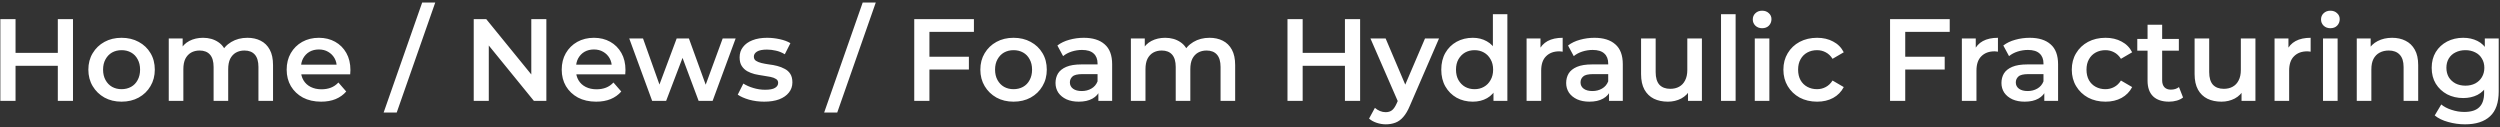 <?xml version="1.0" encoding="UTF-8"?> <svg xmlns="http://www.w3.org/2000/svg" width="471" height="24" viewBox="0 0 471 24" fill="none"><rect x="0" y="0" width="471" height="24" fill="#333333" stroke="none"/><path d="M10.892 3.6H13.752V19H10.892V3.6ZM2.928 19H0.068V3.6H2.928V19ZM11.112 12.4H2.686V9.958H11.112V12.4ZM22.895 19.154C21.692 19.154 20.621 18.897 19.683 18.384C18.744 17.856 18.003 17.137 17.46 16.228C16.918 15.319 16.646 14.285 16.646 13.126C16.646 11.953 16.918 10.919 17.46 10.024C18.003 9.115 18.744 8.403 19.683 7.89C20.621 7.377 21.692 7.12 22.895 7.12C24.112 7.12 25.19 7.377 26.128 7.89C27.082 8.403 27.823 9.107 28.351 10.002C28.893 10.897 29.165 11.938 29.165 13.126C29.165 14.285 28.893 15.319 28.351 16.228C27.823 17.137 27.082 17.856 26.128 18.384C25.19 18.897 24.112 19.154 22.895 19.154ZM22.895 16.8C23.569 16.8 24.171 16.653 24.698 16.36C25.227 16.067 25.637 15.641 25.93 15.084C26.238 14.527 26.392 13.874 26.392 13.126C26.392 12.363 26.238 11.711 25.93 11.168C25.637 10.611 25.227 10.185 24.698 9.892C24.171 9.599 23.576 9.452 22.916 9.452C22.242 9.452 21.64 9.599 21.113 9.892C20.599 10.185 20.189 10.611 19.881 11.168C19.573 11.711 19.419 12.363 19.419 13.126C19.419 13.874 19.573 14.527 19.881 15.084C20.189 15.641 20.599 16.067 21.113 16.36C21.64 16.653 22.235 16.8 22.895 16.8ZM46.622 7.12C47.561 7.12 48.39 7.303 49.108 7.67C49.842 8.037 50.414 8.601 50.824 9.364C51.235 10.112 51.44 11.08 51.44 12.268V19H48.69V12.62C48.69 11.579 48.463 10.801 48.008 10.288C47.554 9.775 46.901 9.518 46.05 9.518C45.449 9.518 44.914 9.65 44.444 9.914C43.99 10.178 43.63 10.567 43.366 11.08C43.117 11.593 42.992 12.246 42.992 13.038V19H40.242V12.62C40.242 11.579 40.015 10.801 39.56 10.288C39.106 9.775 38.453 9.518 37.602 9.518C37.001 9.518 36.466 9.65 35.996 9.914C35.542 10.178 35.182 10.567 34.918 11.08C34.669 11.593 34.544 12.246 34.544 13.038V19H31.794V7.252H34.412V10.376L33.95 9.452C34.346 8.689 34.918 8.11 35.666 7.714C36.429 7.318 37.294 7.12 38.262 7.12C39.362 7.12 40.316 7.391 41.122 7.934C41.944 8.477 42.486 9.298 42.75 10.398L41.672 10.024C42.054 9.144 42.684 8.44 43.564 7.912C44.444 7.384 45.464 7.12 46.622 7.12ZM60.498 19.154C59.193 19.154 58.048 18.897 57.066 18.384C56.098 17.856 55.343 17.137 54.8 16.228C54.272 15.319 54.008 14.285 54.008 13.126C54.008 11.953 54.264 10.919 54.778 10.024C55.306 9.115 56.025 8.403 56.934 7.89C57.858 7.377 58.907 7.12 60.08 7.12C61.224 7.12 62.243 7.369 63.138 7.868C64.032 8.367 64.737 9.071 65.25 9.98C65.763 10.889 66.02 11.96 66.02 13.192C66.02 13.309 66.013 13.441 65.998 13.588C65.998 13.735 65.99 13.874 65.976 14.006H56.186V12.18H64.524L63.446 12.752C63.461 12.077 63.321 11.483 63.028 10.97C62.734 10.457 62.331 10.053 61.818 9.76C61.319 9.467 60.74 9.32 60.08 9.32C59.405 9.32 58.811 9.467 58.298 9.76C57.799 10.053 57.403 10.464 57.11 10.992C56.831 11.505 56.692 12.114 56.692 12.818V13.258C56.692 13.962 56.853 14.585 57.176 15.128C57.498 15.671 57.953 16.089 58.54 16.382C59.127 16.675 59.801 16.822 60.564 16.822C61.224 16.822 61.818 16.719 62.346 16.514C62.874 16.309 63.343 15.986 63.754 15.546L65.228 17.24C64.7 17.856 64.032 18.333 63.226 18.67C62.434 18.993 61.525 19.154 60.498 19.154ZM72.278 21.2L79.537 0.476H82.001L74.742 21.2H72.278ZM89.25 19V3.6H91.604L101.262 15.458H100.096V3.6H102.934V19H100.58L90.922 7.142H92.088V19H89.25ZM112.318 19.154C111.013 19.154 109.869 18.897 108.886 18.384C107.918 17.856 107.163 17.137 106.62 16.228C106.092 15.319 105.828 14.285 105.828 13.126C105.828 11.953 106.085 10.919 106.598 10.024C107.126 9.115 107.845 8.403 108.754 7.89C109.678 7.377 110.727 7.12 111.9 7.12C113.044 7.12 114.064 7.369 114.958 7.868C115.853 8.367 116.557 9.071 117.07 9.98C117.584 10.889 117.84 11.96 117.84 13.192C117.84 13.309 117.833 13.441 117.818 13.588C117.818 13.735 117.811 13.874 117.796 14.006H108.006V12.18H116.344L115.266 12.752C115.281 12.077 115.142 11.483 114.848 10.97C114.555 10.457 114.152 10.053 113.638 9.76C113.14 9.467 112.56 9.32 111.9 9.32C111.226 9.32 110.632 9.467 110.118 9.76C109.62 10.053 109.224 10.464 108.93 10.992C108.652 11.505 108.512 12.114 108.512 12.818V13.258C108.512 13.962 108.674 14.585 108.996 15.128C109.319 15.671 109.774 16.089 110.36 16.382C110.947 16.675 111.622 16.822 112.384 16.822C113.044 16.822 113.638 16.719 114.166 16.514C114.694 16.309 115.164 15.986 115.574 15.546L117.048 17.24C116.52 17.856 115.853 18.333 115.046 18.67C114.254 18.993 113.345 19.154 112.318 19.154ZM122.863 19L118.551 7.252H121.147L124.843 17.614H123.611L127.483 7.252H129.793L133.555 17.614H132.345L136.151 7.252H138.593L134.259 19H131.619L128.187 9.826H129.001L125.503 19H122.863ZM143.963 19.154C142.981 19.154 142.035 19.029 141.125 18.78C140.231 18.516 139.519 18.201 138.991 17.834L140.047 15.744C140.575 16.081 141.206 16.36 141.939 16.58C142.673 16.8 143.406 16.91 144.139 16.91C145.005 16.91 145.628 16.793 146.009 16.558C146.405 16.323 146.603 16.008 146.603 15.612C146.603 15.289 146.471 15.047 146.207 14.886C145.943 14.71 145.599 14.578 145.173 14.49C144.748 14.402 144.271 14.321 143.743 14.248C143.23 14.175 142.709 14.079 142.181 13.962C141.668 13.83 141.199 13.647 140.773 13.412C140.348 13.163 140.003 12.833 139.739 12.422C139.475 12.011 139.343 11.469 139.343 10.794C139.343 10.046 139.556 9.401 139.981 8.858C140.407 8.301 141.001 7.875 141.763 7.582C142.541 7.274 143.457 7.12 144.513 7.12C145.305 7.12 146.105 7.208 146.911 7.384C147.718 7.56 148.385 7.809 148.913 8.132L147.857 10.222C147.3 9.885 146.735 9.657 146.163 9.54C145.606 9.408 145.049 9.342 144.491 9.342C143.655 9.342 143.032 9.467 142.621 9.716C142.225 9.965 142.027 10.281 142.027 10.662C142.027 11.014 142.159 11.278 142.423 11.454C142.687 11.63 143.032 11.769 143.457 11.872C143.883 11.975 144.352 12.063 144.865 12.136C145.393 12.195 145.914 12.29 146.427 12.422C146.941 12.554 147.41 12.737 147.835 12.972C148.275 13.192 148.627 13.507 148.891 13.918C149.155 14.329 149.287 14.864 149.287 15.524C149.287 16.257 149.067 16.895 148.627 17.438C148.202 17.981 147.593 18.406 146.801 18.714C146.009 19.007 145.063 19.154 143.963 19.154ZM155.272 21.2L162.532 0.476H164.996L157.736 21.2H155.272ZM174.862 10.684H182.54V13.104H174.862V10.684ZM175.104 19H172.244V3.6H183.486V5.998H175.104V19ZM190.945 19.154C189.743 19.154 188.672 18.897 187.733 18.384C186.795 17.856 186.054 17.137 185.511 16.228C184.969 15.319 184.697 14.285 184.697 13.126C184.697 11.953 184.969 10.919 185.511 10.024C186.054 9.115 186.795 8.403 187.733 7.89C188.672 7.377 189.743 7.12 190.945 7.12C192.163 7.12 193.241 7.377 194.179 7.89C195.133 8.403 195.873 9.107 196.401 10.002C196.944 10.897 197.215 11.938 197.215 13.126C197.215 14.285 196.944 15.319 196.401 16.228C195.873 17.137 195.133 17.856 194.179 18.384C193.241 18.897 192.163 19.154 190.945 19.154ZM190.945 16.8C191.62 16.8 192.221 16.653 192.749 16.36C193.277 16.067 193.688 15.641 193.981 15.084C194.289 14.527 194.443 13.874 194.443 13.126C194.443 12.363 194.289 11.711 193.981 11.168C193.688 10.611 193.277 10.185 192.749 9.892C192.221 9.599 191.627 9.452 190.967 9.452C190.293 9.452 189.691 9.599 189.163 9.892C188.65 10.185 188.239 10.611 187.931 11.168C187.623 11.711 187.469 12.363 187.469 13.126C187.469 13.874 187.623 14.527 187.931 15.084C188.239 15.641 188.65 16.067 189.163 16.36C189.691 16.653 190.285 16.8 190.945 16.8ZM206.933 19V16.624L206.779 16.118V11.96C206.779 11.153 206.537 10.53 206.053 10.09C205.569 9.635 204.835 9.408 203.853 9.408C203.193 9.408 202.54 9.511 201.895 9.716C201.264 9.921 200.729 10.207 200.289 10.574L199.211 8.572C199.841 8.088 200.589 7.729 201.455 7.494C202.335 7.245 203.244 7.12 204.183 7.12C205.884 7.12 207.197 7.531 208.121 8.352C209.059 9.159 209.529 10.413 209.529 12.114V19H206.933ZM203.237 19.154C202.357 19.154 201.587 19.007 200.927 18.714C200.267 18.406 199.753 17.988 199.387 17.46C199.035 16.917 198.859 16.309 198.859 15.634C198.859 14.974 199.013 14.38 199.321 13.852C199.643 13.324 200.164 12.906 200.883 12.598C201.601 12.29 202.555 12.136 203.743 12.136H207.153V13.962H203.941C203.002 13.962 202.371 14.116 202.049 14.424C201.726 14.717 201.565 15.084 201.565 15.524C201.565 16.023 201.763 16.419 202.159 16.712C202.555 17.005 203.105 17.152 203.809 17.152C204.483 17.152 205.085 16.998 205.613 16.69C206.155 16.382 206.544 15.927 206.779 15.326L207.241 16.976C206.977 17.665 206.5 18.201 205.811 18.582C205.136 18.963 204.278 19.154 203.237 19.154ZM227.886 7.12C228.825 7.12 229.653 7.303 230.372 7.67C231.105 8.037 231.677 8.601 232.088 9.364C232.499 10.112 232.704 11.08 232.704 12.268V19H229.954V12.62C229.954 11.579 229.727 10.801 229.272 10.288C228.817 9.775 228.165 9.518 227.314 9.518C226.713 9.518 226.177 9.65 225.708 9.914C225.253 10.178 224.894 10.567 224.63 11.08C224.381 11.593 224.256 12.246 224.256 13.038V19H221.506V12.62C221.506 11.579 221.279 10.801 220.824 10.288C220.369 9.775 219.717 9.518 218.866 9.518C218.265 9.518 217.729 9.65 217.26 9.914C216.805 10.178 216.446 10.567 216.182 11.08C215.933 11.593 215.808 12.246 215.808 13.038V19H213.058V7.252H215.676V10.376L215.214 9.452C215.61 8.689 216.182 8.11 216.93 7.714C217.693 7.318 218.558 7.12 219.526 7.12C220.626 7.12 221.579 7.391 222.386 7.934C223.207 8.477 223.75 9.298 224.014 10.398L222.936 10.024C223.317 9.144 223.948 8.44 224.828 7.912C225.708 7.384 226.727 7.12 227.886 7.12ZM253.386 3.6H256.246V19H253.386V3.6ZM245.422 19H242.562V3.6H245.422V19ZM253.606 12.4H245.18V9.958H253.606V12.4ZM261.077 23.422C260.505 23.422 259.933 23.327 259.361 23.136C258.789 22.945 258.312 22.681 257.931 22.344L259.031 20.32C259.309 20.569 259.625 20.767 259.977 20.914C260.329 21.061 260.688 21.134 261.055 21.134C261.553 21.134 261.957 21.009 262.265 20.76C262.573 20.511 262.859 20.093 263.123 19.506L263.805 17.966L264.025 17.636L268.469 7.252H271.109L265.609 19.946C265.242 20.826 264.831 21.523 264.377 22.036C263.937 22.549 263.438 22.909 262.881 23.114C262.338 23.319 261.737 23.422 261.077 23.422ZM263.497 19.418L258.195 7.252H261.055L265.367 17.394L263.497 19.418ZM277.477 19.154C276.348 19.154 275.329 18.905 274.419 18.406C273.525 17.893 272.821 17.189 272.307 16.294C271.794 15.399 271.537 14.343 271.537 13.126C271.537 11.909 271.794 10.853 272.307 9.958C272.821 9.063 273.525 8.367 274.419 7.868C275.329 7.369 276.348 7.12 277.477 7.12C278.46 7.12 279.34 7.34 280.117 7.78C280.895 8.205 281.511 8.858 281.965 9.738C282.42 10.618 282.647 11.747 282.647 13.126C282.647 14.49 282.427 15.619 281.987 16.514C281.547 17.394 280.939 18.054 280.161 18.494C279.384 18.934 278.489 19.154 277.477 19.154ZM277.807 16.8C278.467 16.8 279.054 16.653 279.567 16.36C280.095 16.067 280.513 15.641 280.821 15.084C281.144 14.527 281.305 13.874 281.305 13.126C281.305 12.363 281.144 11.711 280.821 11.168C280.513 10.611 280.095 10.185 279.567 9.892C279.054 9.599 278.467 9.452 277.807 9.452C277.147 9.452 276.553 9.599 276.025 9.892C275.512 10.185 275.094 10.611 274.771 11.168C274.463 11.711 274.309 12.363 274.309 13.126C274.309 13.874 274.463 14.527 274.771 15.084C275.094 15.641 275.512 16.067 276.025 16.36C276.553 16.653 277.147 16.8 277.807 16.8ZM281.371 19V16.228L281.481 13.104L281.261 9.98V2.676H283.989V19H281.371ZM287.609 19V7.252H290.227V10.486L289.919 9.54C290.271 8.748 290.821 8.147 291.569 7.736C292.331 7.325 293.277 7.12 294.407 7.12V9.738C294.289 9.709 294.179 9.694 294.077 9.694C293.974 9.679 293.871 9.672 293.769 9.672C292.727 9.672 291.899 9.98 291.283 10.596C290.667 11.197 290.359 12.099 290.359 13.302V19H287.609ZM303.14 19V16.624L302.986 16.118V11.96C302.986 11.153 302.744 10.53 302.26 10.09C301.776 9.635 301.042 9.408 300.06 9.408C299.4 9.408 298.747 9.511 298.102 9.716C297.471 9.921 296.936 10.207 296.496 10.574L295.418 8.572C296.048 8.088 296.796 7.729 297.662 7.494C298.542 7.245 299.451 7.12 300.39 7.12C302.091 7.12 303.404 7.531 304.328 8.352C305.266 9.159 305.736 10.413 305.736 12.114V19H303.14ZM299.444 19.154C298.564 19.154 297.794 19.007 297.134 18.714C296.474 18.406 295.96 17.988 295.594 17.46C295.242 16.917 295.066 16.309 295.066 15.634C295.066 14.974 295.22 14.38 295.528 13.852C295.85 13.324 296.371 12.906 297.09 12.598C297.808 12.29 298.762 12.136 299.95 12.136H303.36V13.962H300.148C299.209 13.962 298.578 14.116 298.256 14.424C297.933 14.717 297.772 15.084 297.772 15.524C297.772 16.023 297.97 16.419 298.366 16.712C298.762 17.005 299.312 17.152 300.016 17.152C300.69 17.152 301.292 16.998 301.82 16.69C302.362 16.382 302.751 15.927 302.986 15.326L303.448 16.976C303.184 17.665 302.707 18.201 302.018 18.582C301.343 18.963 300.485 19.154 299.444 19.154ZM314.237 19.154C313.24 19.154 312.36 18.971 311.597 18.604C310.834 18.223 310.24 17.651 309.815 16.888C309.39 16.111 309.177 15.135 309.177 13.962V7.252H311.927V13.588C311.927 14.644 312.162 15.436 312.631 15.964C313.115 16.477 313.797 16.734 314.677 16.734C315.322 16.734 315.88 16.602 316.349 16.338C316.833 16.074 317.207 15.678 317.471 15.15C317.75 14.622 317.889 13.969 317.889 13.192V7.252H320.639V19H318.021V15.832L318.483 16.8C318.087 17.563 317.508 18.149 316.745 18.56C315.982 18.956 315.146 19.154 314.237 19.154ZM324.24 19V2.676H326.99V19H324.24ZM330.599 19V7.252H333.349V19H330.599ZM331.985 5.316C331.472 5.316 331.046 5.155 330.709 4.832C330.386 4.509 330.225 4.121 330.225 3.666C330.225 3.197 330.386 2.808 330.709 2.5C331.046 2.177 331.472 2.016 331.985 2.016C332.498 2.016 332.916 2.17 333.239 2.478C333.576 2.771 333.745 3.145 333.745 3.6C333.745 4.084 333.584 4.495 333.261 4.832C332.938 5.155 332.513 5.316 331.985 5.316ZM342.348 19.154C341.116 19.154 340.016 18.897 339.048 18.384C338.095 17.856 337.347 17.137 336.804 16.228C336.262 15.319 335.99 14.285 335.99 13.126C335.99 11.953 336.262 10.919 336.804 10.024C337.347 9.115 338.095 8.403 339.048 7.89C340.016 7.377 341.116 7.12 342.348 7.12C343.492 7.12 344.497 7.355 345.362 7.824C346.242 8.279 346.91 8.953 347.364 9.848L345.252 11.08C344.9 10.523 344.468 10.112 343.954 9.848C343.456 9.584 342.913 9.452 342.326 9.452C341.652 9.452 341.043 9.599 340.5 9.892C339.958 10.185 339.532 10.611 339.224 11.168C338.916 11.711 338.762 12.363 338.762 13.126C338.762 13.889 338.916 14.549 339.224 15.106C339.532 15.649 339.958 16.067 340.5 16.36C341.043 16.653 341.652 16.8 342.326 16.8C342.913 16.8 343.456 16.668 343.954 16.404C344.468 16.14 344.9 15.729 345.252 15.172L347.364 16.404C346.91 17.284 346.242 17.966 345.362 18.45C344.497 18.919 343.492 19.154 342.348 19.154ZM358.704 10.684H366.382V13.104H358.704V10.684ZM358.946 19H356.086V3.6H367.328V5.998H358.946V19ZM369.615 19V7.252H372.233V10.486L371.925 9.54C372.277 8.748 372.827 8.147 373.575 7.736C374.337 7.325 375.283 7.12 376.413 7.12V9.738C376.295 9.709 376.185 9.694 376.083 9.694C375.98 9.679 375.877 9.672 375.775 9.672C374.733 9.672 373.905 9.98 373.289 10.596C372.673 11.197 372.365 12.099 372.365 13.302V19H369.615ZM385.146 19V16.624L384.992 16.118V11.96C384.992 11.153 384.75 10.53 384.266 10.09C383.782 9.635 383.048 9.408 382.066 9.408C381.406 9.408 380.753 9.511 380.108 9.716C379.477 9.921 378.942 10.207 378.502 10.574L377.424 8.572C378.054 8.088 378.802 7.729 379.668 7.494C380.548 7.245 381.457 7.12 382.396 7.12C384.097 7.12 385.41 7.531 386.334 8.352C387.272 9.159 387.742 10.413 387.742 12.114V19H385.146ZM381.45 19.154C380.57 19.154 379.8 19.007 379.14 18.714C378.48 18.406 377.966 17.988 377.6 17.46C377.248 16.917 377.072 16.309 377.072 15.634C377.072 14.974 377.226 14.38 377.534 13.852C377.856 13.324 378.377 12.906 379.096 12.598C379.814 12.29 380.768 12.136 381.956 12.136H385.366V13.962H382.154C381.215 13.962 380.584 14.116 380.262 14.424C379.939 14.717 379.778 15.084 379.778 15.524C379.778 16.023 379.976 16.419 380.372 16.712C380.768 17.005 381.318 17.152 382.022 17.152C382.696 17.152 383.298 16.998 383.826 16.69C384.368 16.382 384.757 15.927 384.992 15.326L385.454 16.976C385.19 17.665 384.713 18.201 384.024 18.582C383.349 18.963 382.491 19.154 381.45 19.154ZM396.682 19.154C395.45 19.154 394.35 18.897 393.382 18.384C392.429 17.856 391.681 17.137 391.138 16.228C390.596 15.319 390.324 14.285 390.324 13.126C390.324 11.953 390.596 10.919 391.138 10.024C391.681 9.115 392.429 8.403 393.382 7.89C394.35 7.377 395.45 7.12 396.682 7.12C397.826 7.12 398.831 7.355 399.696 7.824C400.576 8.279 401.244 8.953 401.698 9.848L399.586 11.08C399.234 10.523 398.802 10.112 398.288 9.848C397.79 9.584 397.247 9.452 396.66 9.452C395.986 9.452 395.377 9.599 394.834 9.892C394.292 10.185 393.866 10.611 393.558 11.168C393.25 11.711 393.096 12.363 393.096 13.126C393.096 13.889 393.25 14.549 393.558 15.106C393.866 15.649 394.292 16.067 394.834 16.36C395.377 16.653 395.986 16.8 396.66 16.8C397.247 16.8 397.79 16.668 398.288 16.404C398.802 16.14 399.234 15.729 399.586 15.172L401.698 16.404C401.244 17.284 400.576 17.966 399.696 18.45C398.831 18.919 397.826 19.154 396.682 19.154ZM408.648 19.154C407.357 19.154 406.36 18.824 405.656 18.164C404.952 17.489 404.6 16.499 404.6 15.194V4.656H407.35V15.128C407.35 15.685 407.489 16.118 407.768 16.426C408.061 16.734 408.465 16.888 408.978 16.888C409.594 16.888 410.107 16.727 410.518 16.404L411.288 18.362C410.965 18.626 410.569 18.824 410.1 18.956C409.631 19.088 409.147 19.154 408.648 19.154ZM402.664 9.54V7.34H410.496V9.54H402.664ZM418.522 19.154C417.525 19.154 416.645 18.971 415.882 18.604C415.119 18.223 414.525 17.651 414.1 16.888C413.675 16.111 413.462 15.135 413.462 13.962V7.252H416.212V13.588C416.212 14.644 416.447 15.436 416.916 15.964C417.4 16.477 418.082 16.734 418.962 16.734C419.607 16.734 420.165 16.602 420.634 16.338C421.118 16.074 421.492 15.678 421.756 15.15C422.035 14.622 422.174 13.969 422.174 13.192V7.252H424.924V19H422.306V15.832L422.768 16.8C422.372 17.563 421.793 18.149 421.03 18.56C420.267 18.956 419.431 19.154 418.522 19.154ZM428.525 19V7.252H431.143V10.486L430.835 9.54C431.187 8.748 431.737 8.147 432.485 7.736C433.247 7.325 434.193 7.12 435.323 7.12V9.738C435.205 9.709 435.095 9.694 434.993 9.694C434.89 9.679 434.787 9.672 434.685 9.672C433.643 9.672 432.815 9.98 432.199 10.596C431.583 11.197 431.275 12.099 431.275 13.302V19H428.525ZM437.656 19V7.252H440.406V19H437.656ZM439.042 5.316C438.528 5.316 438.103 5.155 437.766 4.832C437.443 4.509 437.282 4.121 437.282 3.666C437.282 3.197 437.443 2.808 437.766 2.5C438.103 2.177 438.528 2.016 439.042 2.016C439.555 2.016 439.973 2.17 440.296 2.478C440.633 2.771 440.802 3.145 440.802 3.6C440.802 4.084 440.64 4.495 440.318 4.832C439.995 5.155 439.57 5.316 439.042 5.316ZM450.681 7.12C451.62 7.12 452.456 7.303 453.189 7.67C453.937 8.037 454.524 8.601 454.949 9.364C455.374 10.112 455.587 11.08 455.587 12.268V19H452.837V12.62C452.837 11.579 452.588 10.801 452.089 10.288C451.605 9.775 450.923 9.518 450.043 9.518C449.398 9.518 448.826 9.65 448.327 9.914C447.828 10.178 447.44 10.574 447.161 11.102C446.897 11.615 446.765 12.268 446.765 13.06V19H444.015V7.252H446.633V10.42L446.171 9.452C446.582 8.704 447.176 8.132 447.953 7.736C448.745 7.325 449.654 7.12 450.681 7.12ZM464.421 23.422C463.336 23.422 462.272 23.275 461.231 22.982C460.204 22.703 459.361 22.293 458.701 21.75L459.933 19.682C460.446 20.107 461.092 20.445 461.869 20.694C462.661 20.958 463.46 21.09 464.267 21.09C465.558 21.09 466.504 20.789 467.105 20.188C467.706 19.601 468.007 18.714 468.007 17.526V15.436L468.227 12.774L468.139 10.112V7.252H470.757V17.218C470.757 19.345 470.214 20.907 469.129 21.904C468.044 22.916 466.474 23.422 464.421 23.422ZM464.069 18.472C462.954 18.472 461.942 18.237 461.033 17.768C460.138 17.284 459.427 16.617 458.899 15.766C458.386 14.915 458.129 13.918 458.129 12.774C458.129 11.645 458.386 10.655 458.899 9.804C459.427 8.953 460.138 8.293 461.033 7.824C461.942 7.355 462.954 7.12 464.069 7.12C465.066 7.12 465.961 7.318 466.753 7.714C467.545 8.11 468.176 8.726 468.645 9.562C469.129 10.398 469.371 11.469 469.371 12.774C469.371 14.079 469.129 15.157 468.645 16.008C468.176 16.844 467.545 17.467 466.753 17.878C465.961 18.274 465.066 18.472 464.069 18.472ZM464.487 16.14C465.176 16.14 465.792 16.001 466.335 15.722C466.878 15.429 467.296 15.033 467.589 14.534C467.897 14.021 468.051 13.434 468.051 12.774C468.051 12.114 467.897 11.535 467.589 11.036C467.296 10.523 466.878 10.134 466.335 9.87C465.792 9.591 465.176 9.452 464.487 9.452C463.798 9.452 463.174 9.591 462.617 9.87C462.074 10.134 461.649 10.523 461.341 11.036C461.048 11.535 460.901 12.114 460.901 12.774C460.901 13.434 461.048 14.021 461.341 14.534C461.649 15.033 462.074 15.429 462.617 15.722C463.174 16.001 463.798 16.14 464.487 16.14Z" fill="white"></path></svg> 